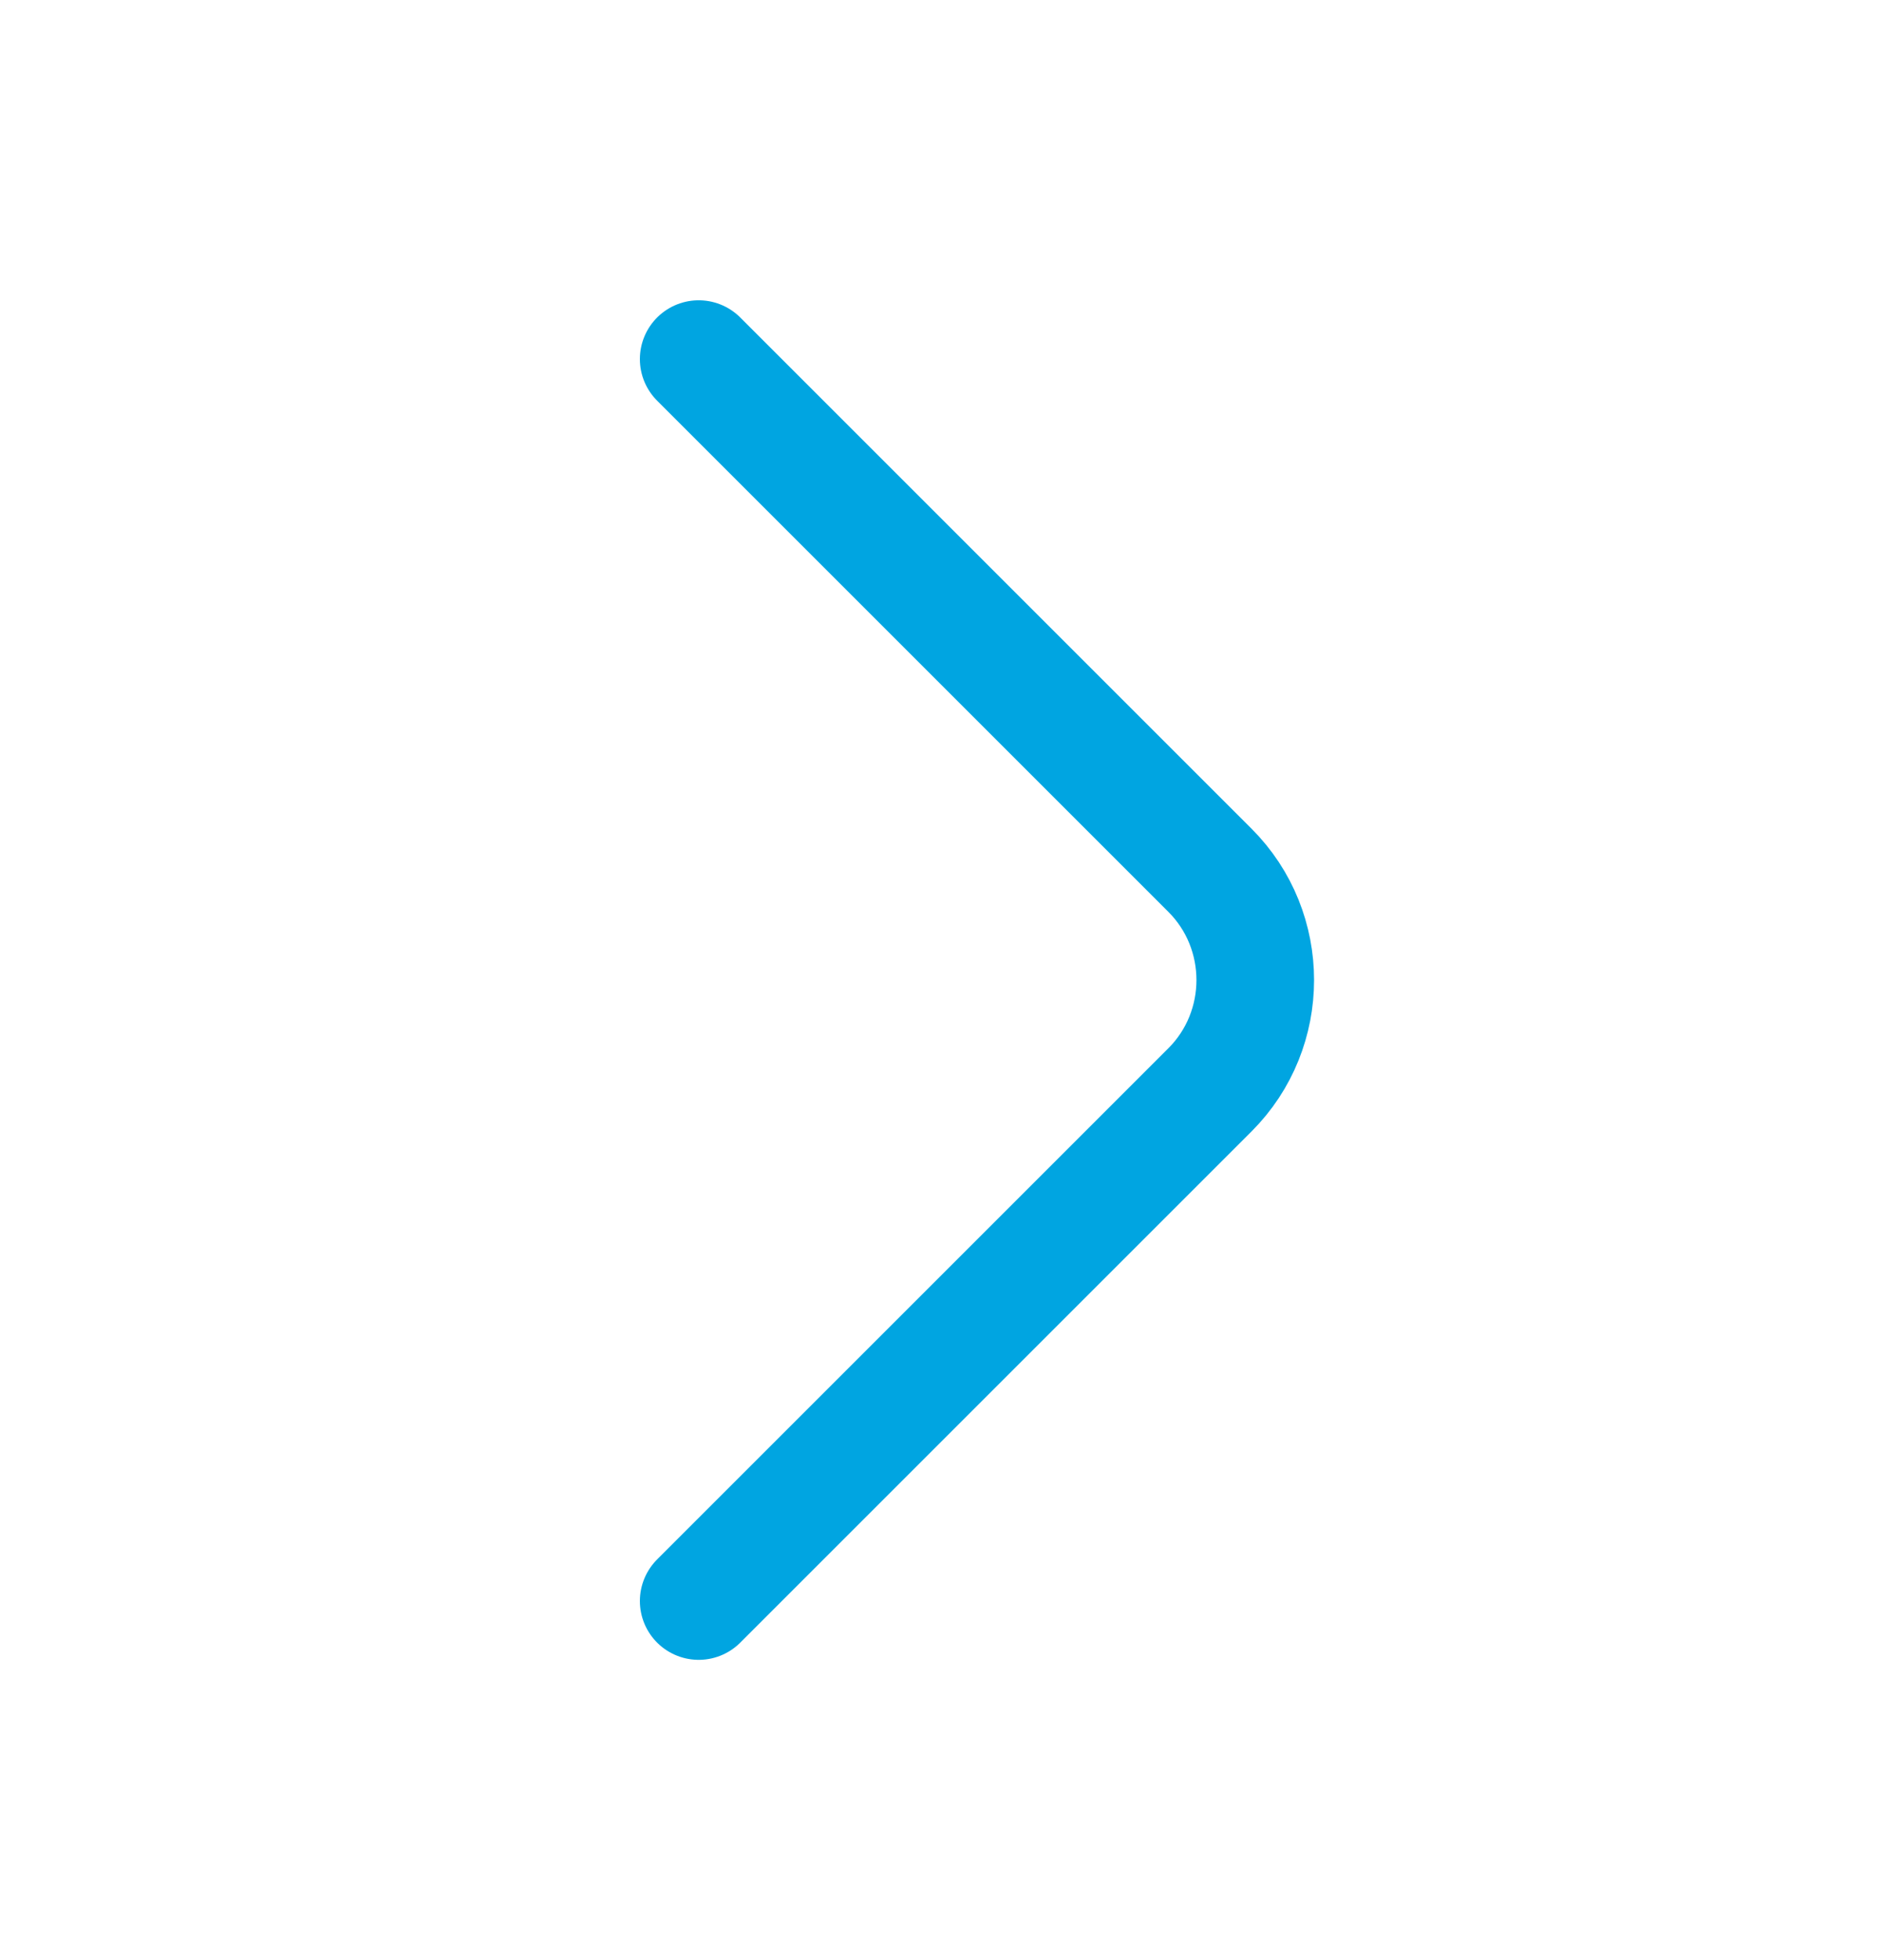 <svg width="24" height="25" viewBox="0 0 24 25" fill="none" xmlns="http://www.w3.org/2000/svg">
<path d="M8.91 20.42L15.43 13.9C16.2 13.13 16.2 11.87 15.43 11.1L8.91 4.58" stroke="#00A5E1" stroke-width="1.5" stroke-miterlimit="10" stroke-linecap="round" stroke-linejoin="round"/>
</svg>